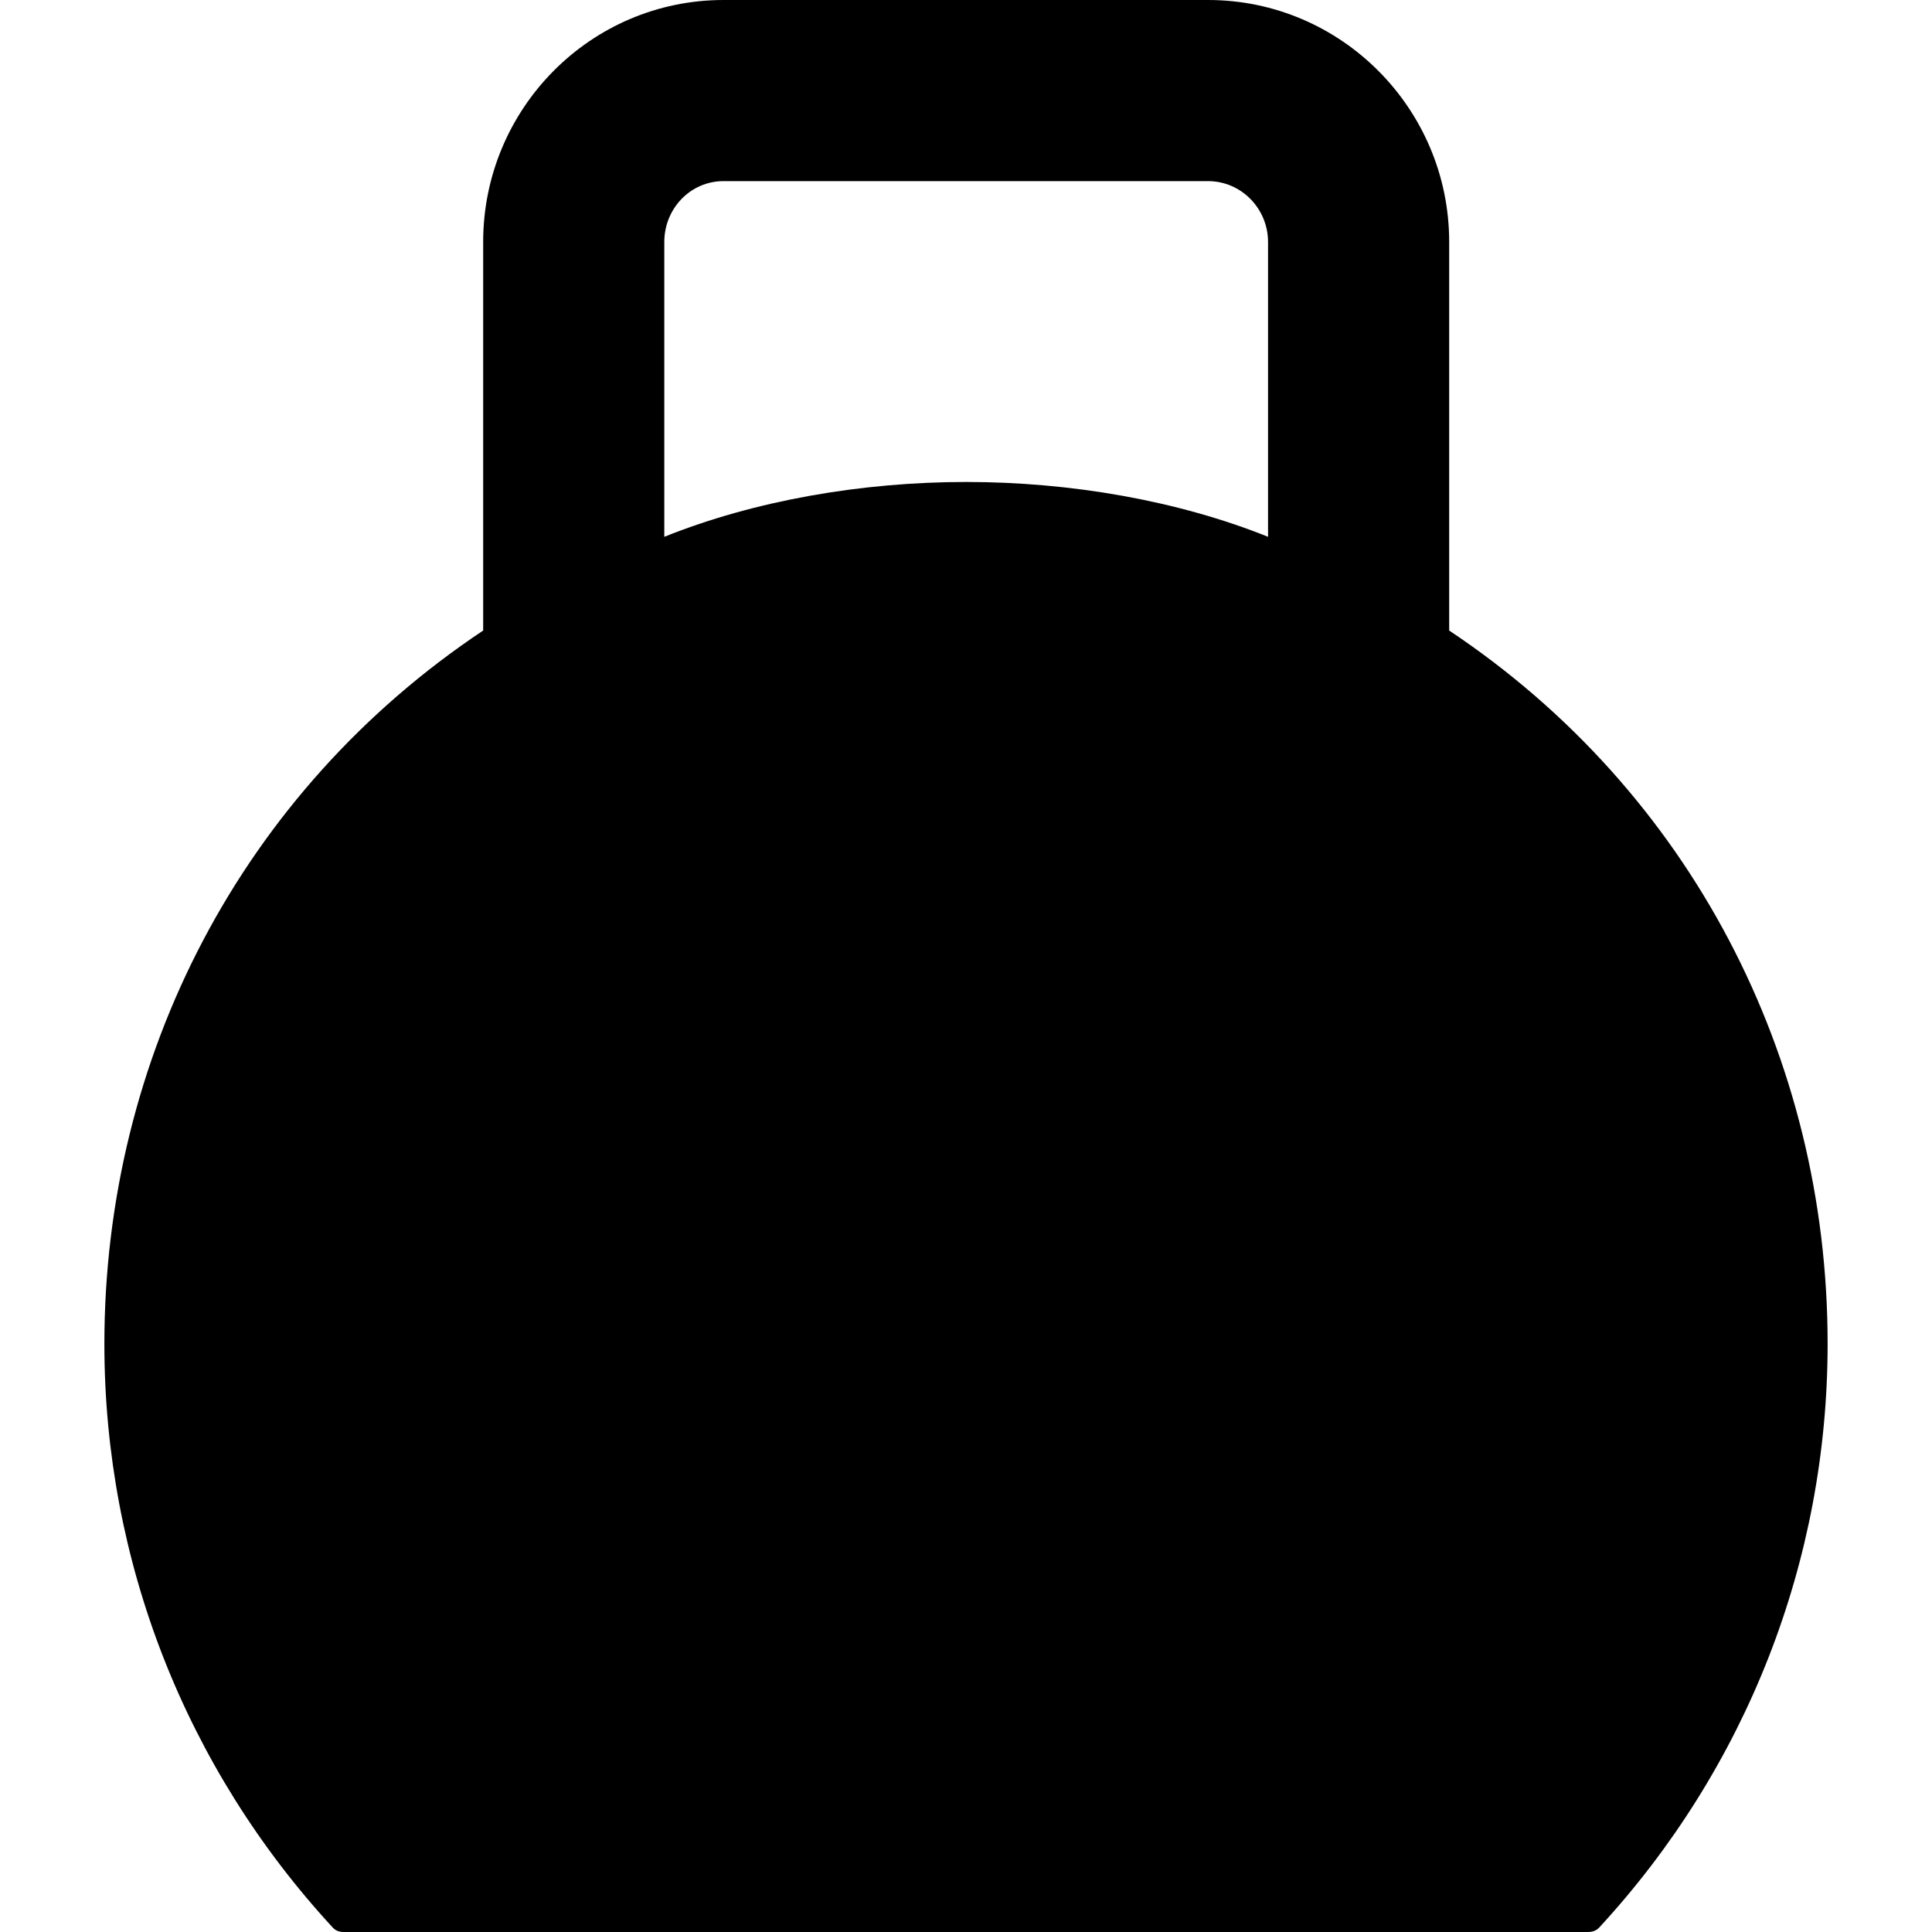 <?xml version="1.0" encoding="iso-8859-1"?>
<!-- Uploaded to: SVG Repo, www.svgrepo.com, Generator: SVG Repo Mixer Tools -->
<svg fill="#000000" height="800px" width="800px" version="1.1" id="Layer_1" xmlns="http://www.w3.org/2000/svg" xmlns:xlink="http://www.w3.org/1999/xlink" 
	 viewBox="0 0 506.76 506.76" xml:space="preserve">
<g>
	<g>
		<path d="M380.118,165.388V63.468C380.118,28.54,351.794,0,316.866,0H189.794c-34.924,0-63.06,28.54-63.06,63.468v101.92
			C63.39,207.612,27.378,277.4,27.378,352.512c0,56.896,21.232,111.188,59.916,153.1c0.752,0.812,1.732,1.148,2.836,1.148h326.404
			c1.108,0,2.16-0.332,2.916-1.148c38.68-41.912,59.932-96.264,59.932-153.164C479.378,277.34,443.462,207.612,380.118,165.388z
			 M332.606,140.804c-23.756-9.548-51.9-14.384-79.18-14.384c-27.28,0-55.428,4.836-79.18,14.384V63.468
			c0-8.736,6.82-15.96,15.548-15.96h127.068c8.736,0,15.744,7.228,15.744,15.96V140.804z"/>
	</g>
</g>
</svg>